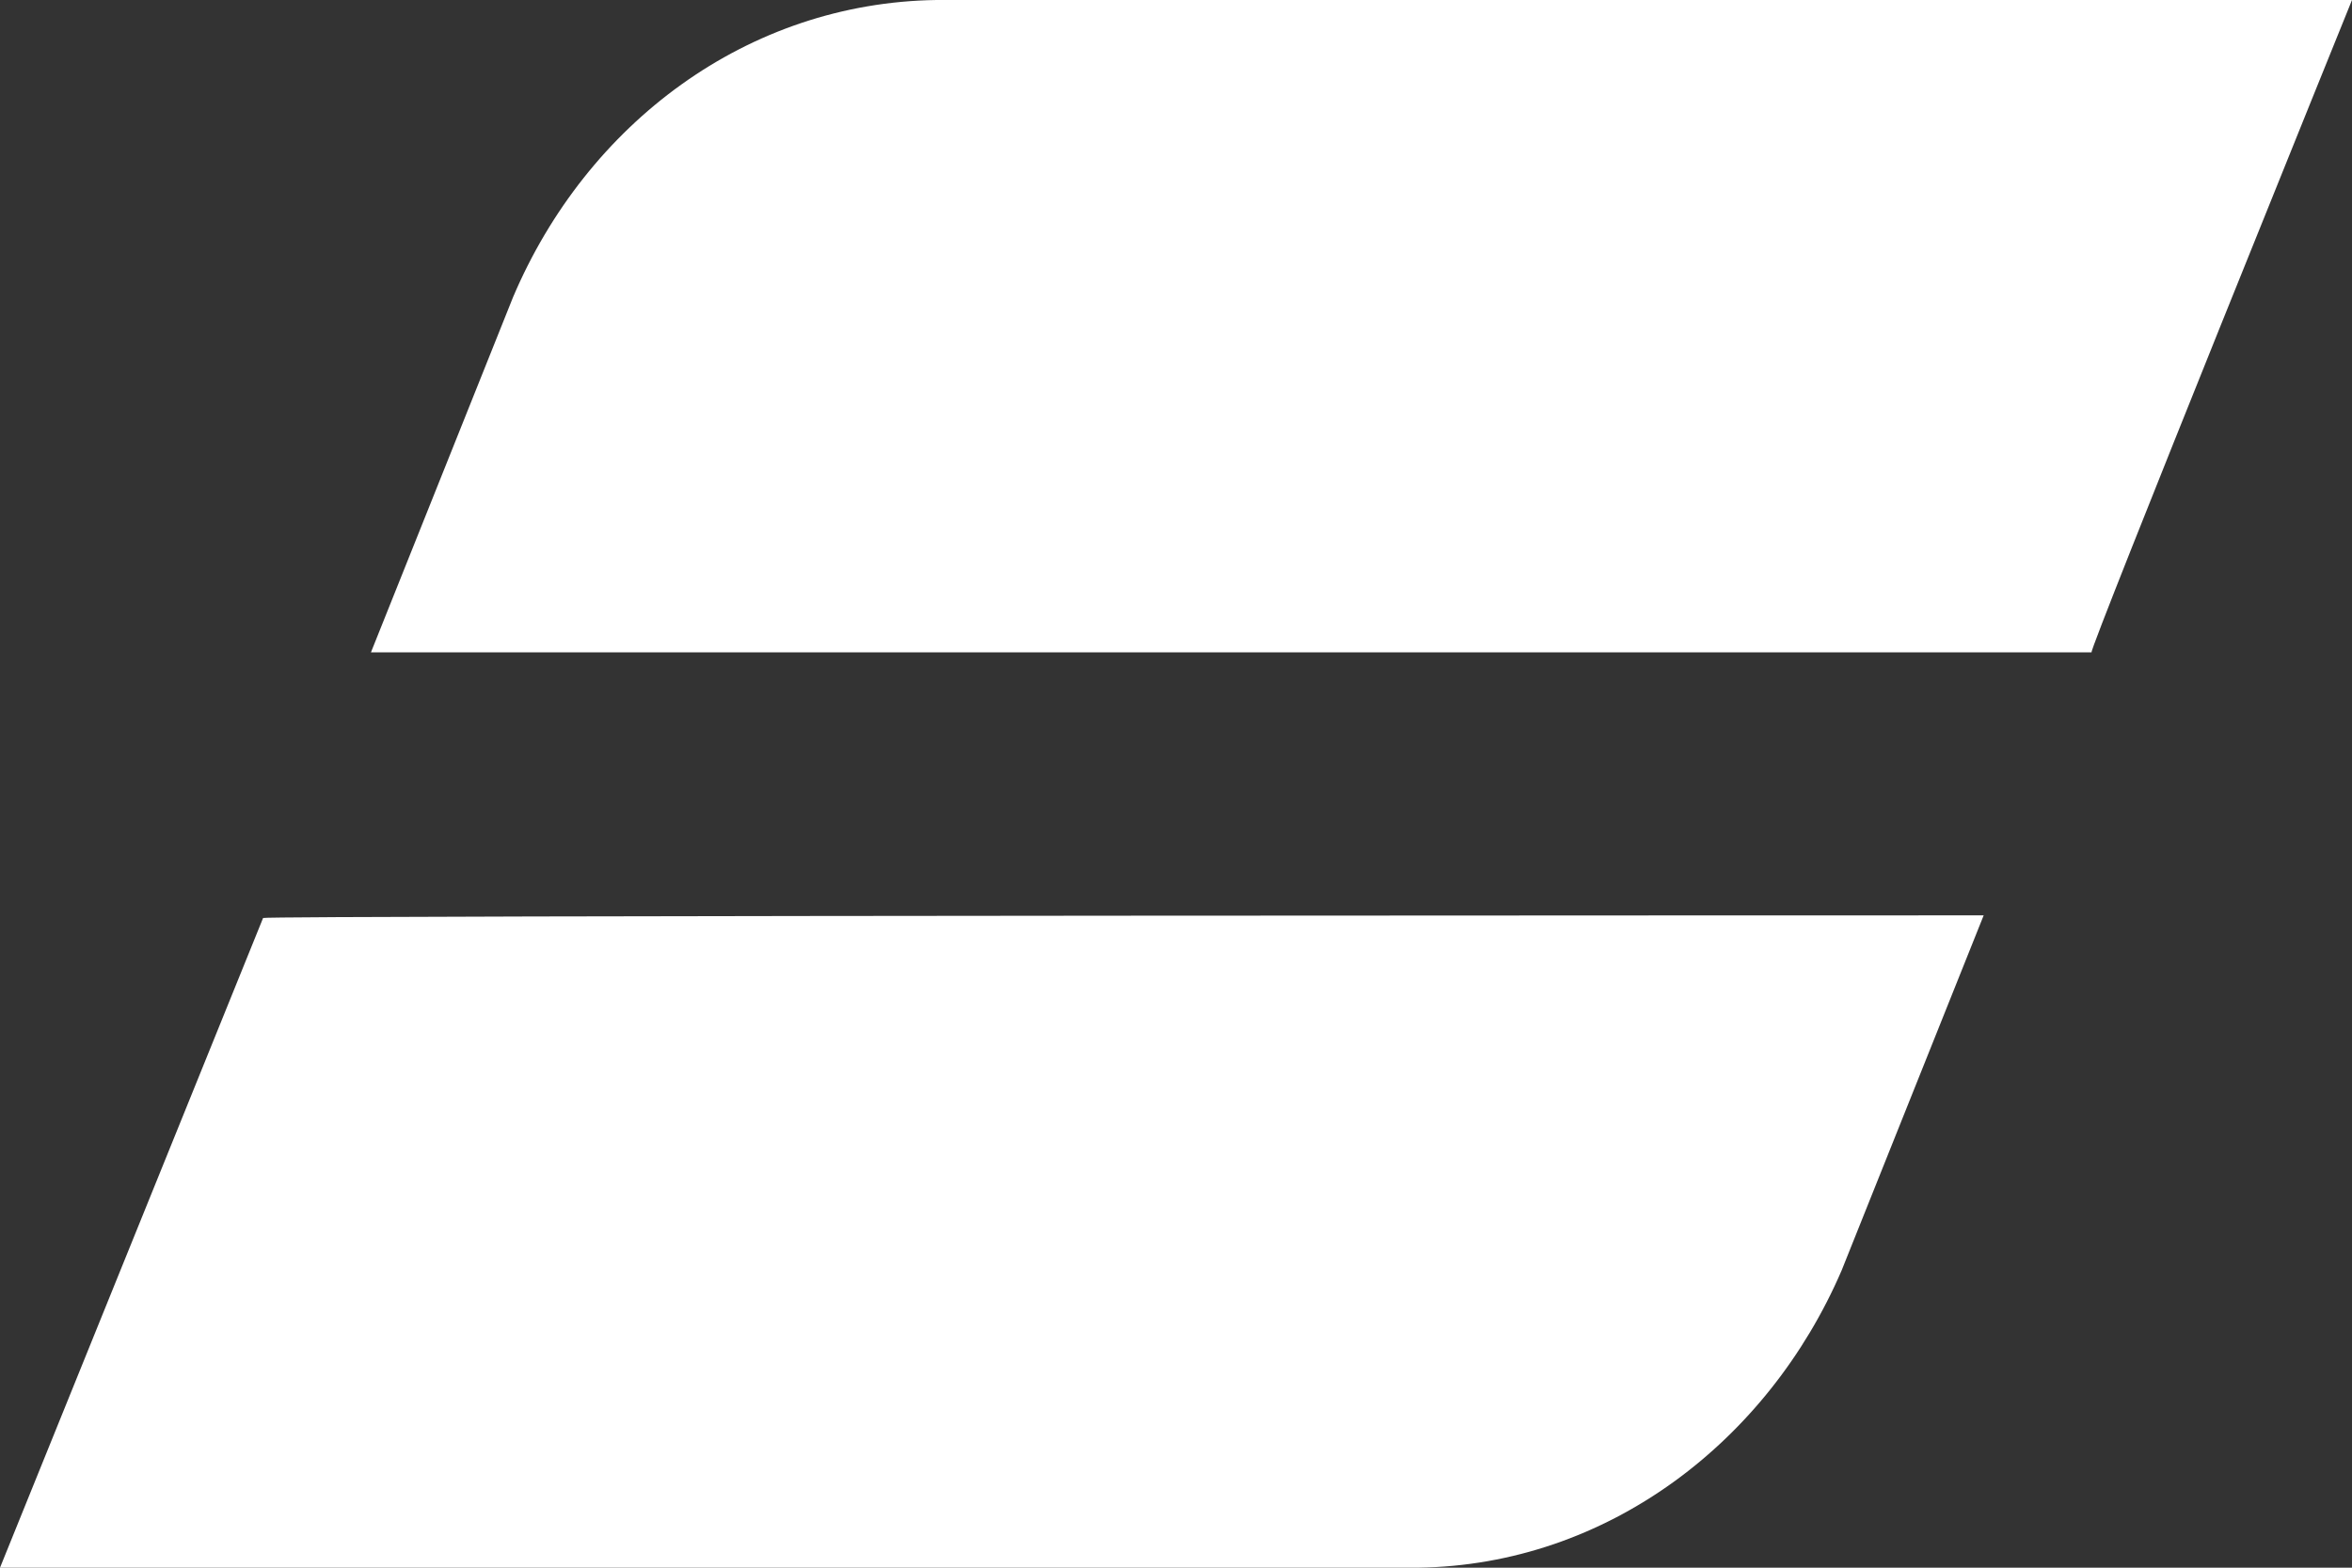 <svg version="1.1" id="Layer_1" xmlns:x="ns_extend;" xmlns:i="ns_ai;" xmlns:graph="ns_graphs;" xmlns="http://www.w3.org/2000/svg" xmlns:xlink="http://www.w3.org/1999/xlink" x="0px" y="0px" viewBox="0 0 89.4 59.6" style="enable-background:new 0 0 89.4 59.6;" xml:space="preserve">
 <rect x="0" y="0" width="89.4" height="59.6" fill="#333333" stroke="none"/>
 <style type="text/css">
  .st0{fill-rule:evenodd;clip-rule:evenodd;fill:#FFFFFF;}
 </style>
 <g>
  <path class="st0" d="M75.4,34.8l-5.4,13.5c-2.8,6.5-8.9,11.2-16.1,11.3L0,59.6l10-24.7C10,34.8,75.4,34.8,75.4,34.8z">
  </path>
  <path class="st0" d="M89.4,0L35.6,0c-7.2,0.1-13.3,4.7-16.1,11.3l-5.4,13.5h65.4C79.4,24.7,89.4,0,89.4,0z">
  </path>
 </g>
</svg>